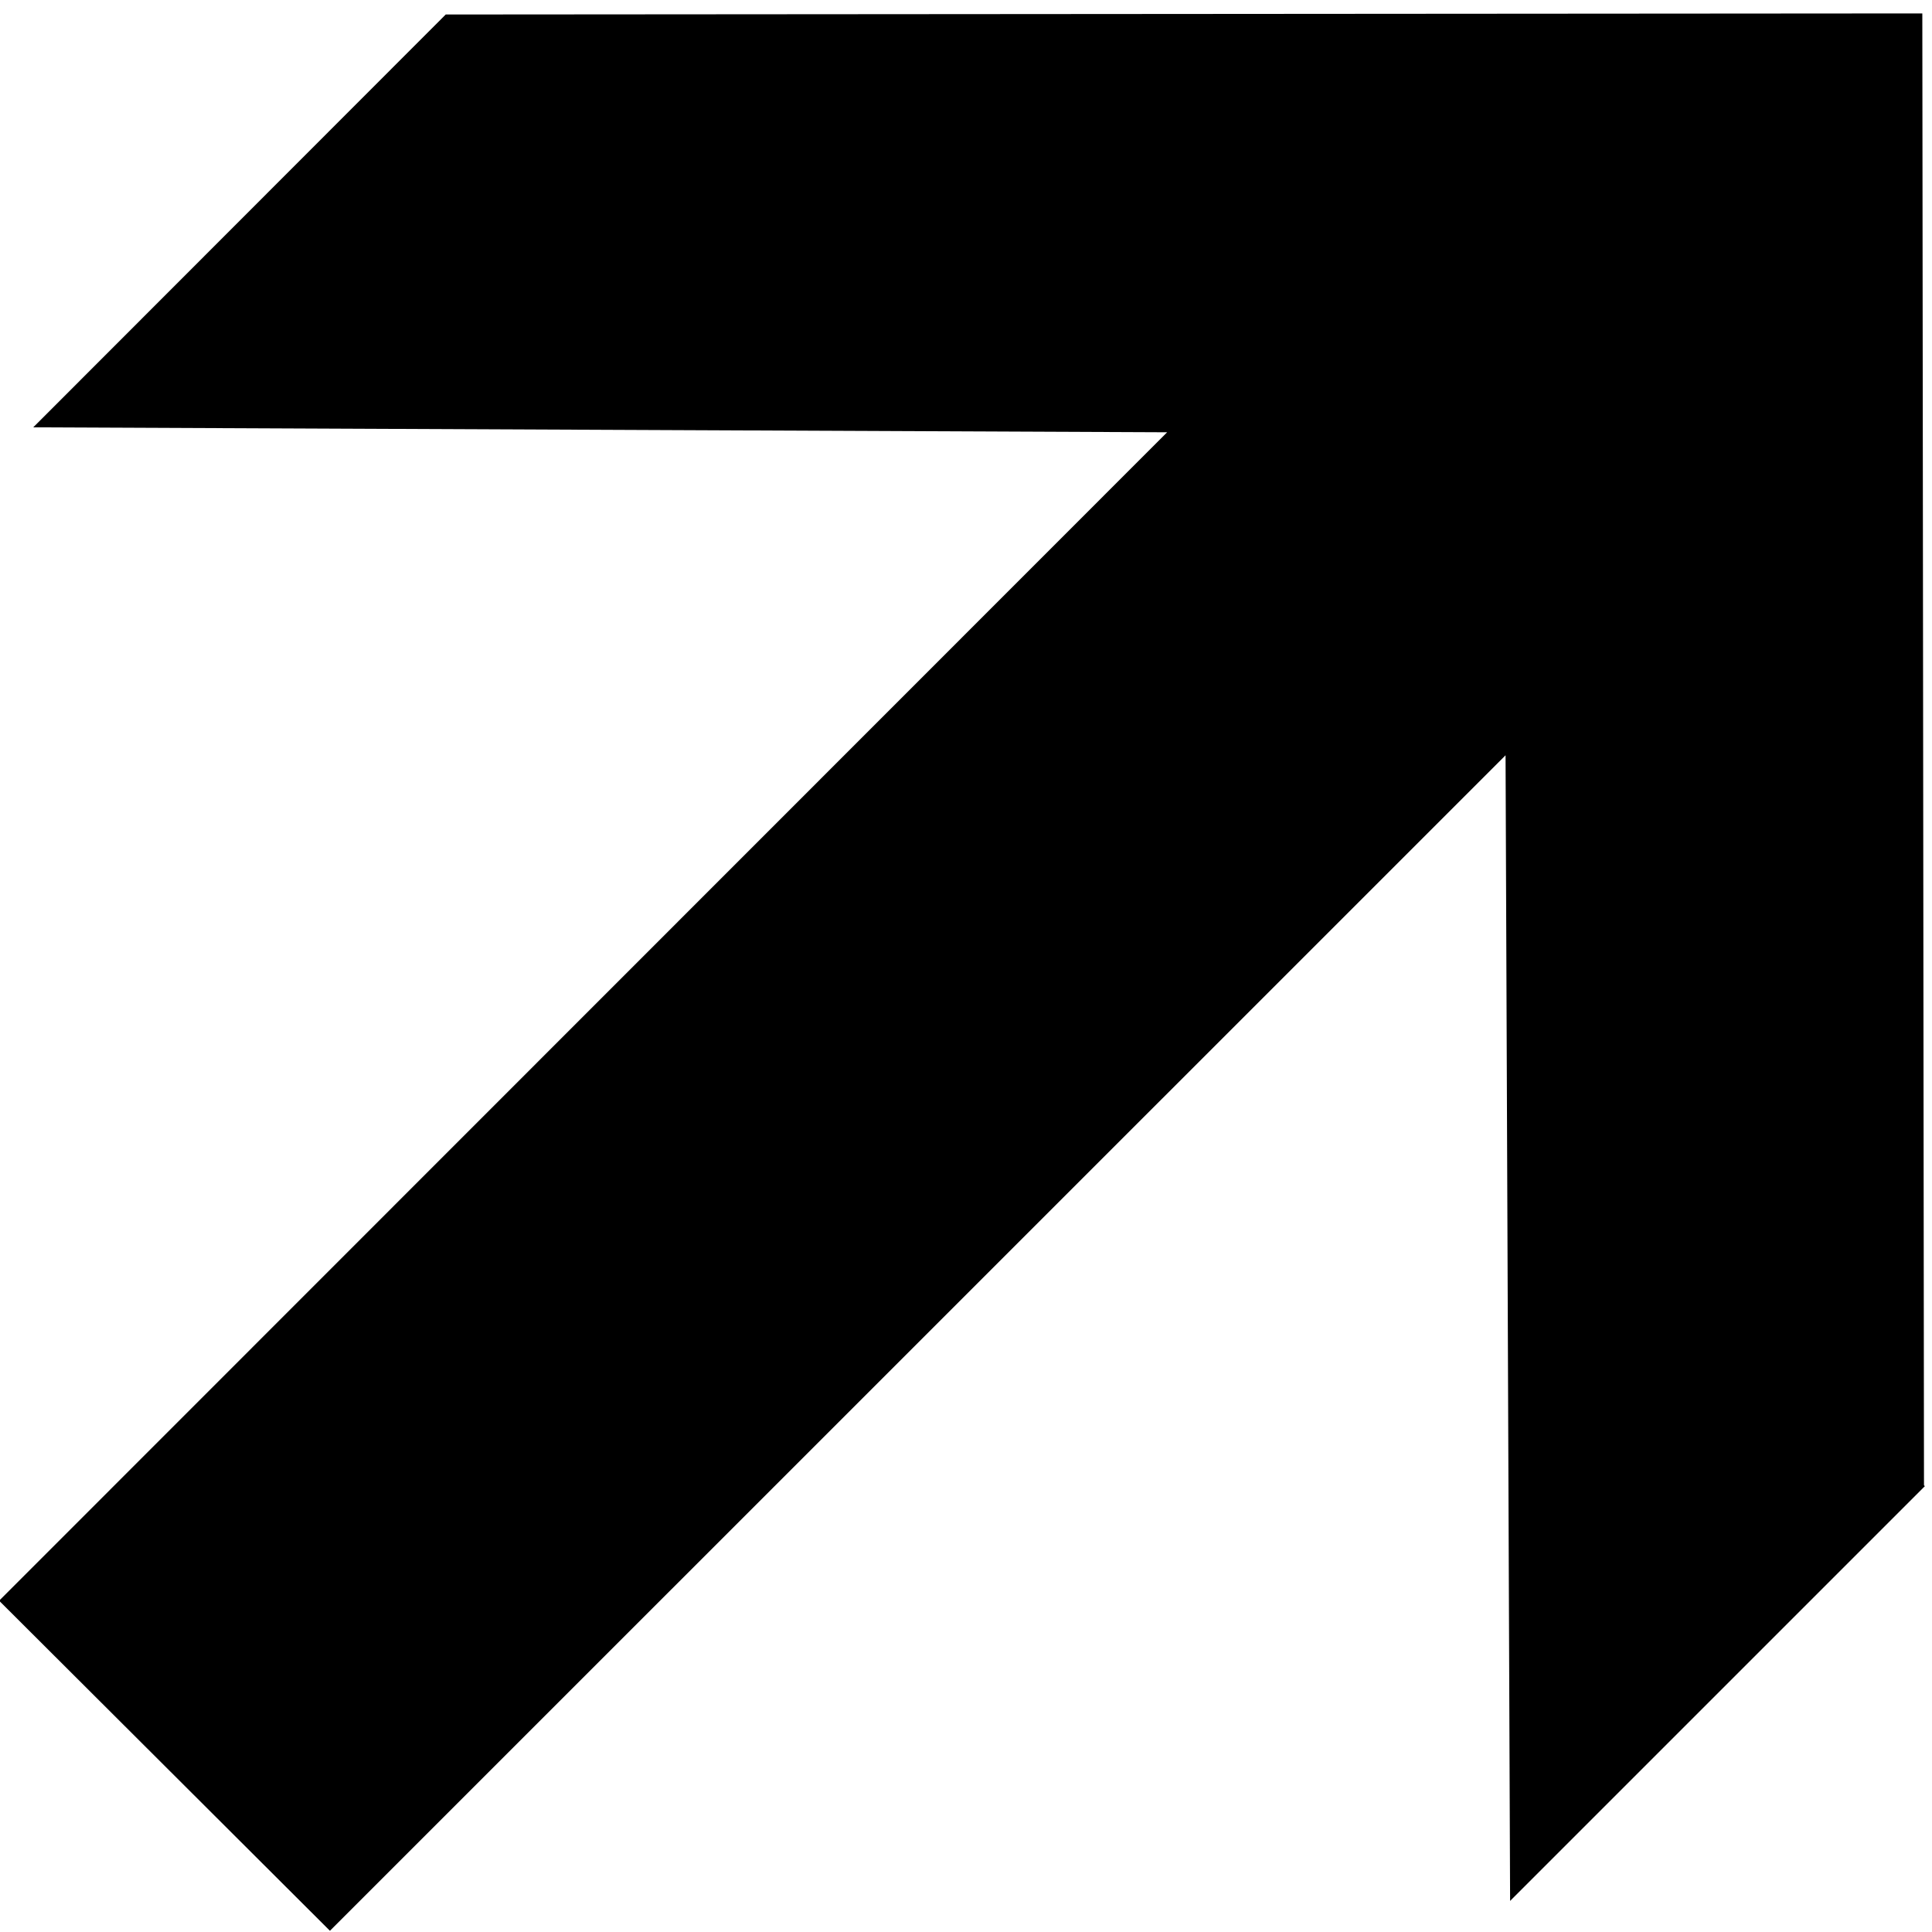 <!DOCTYPE svg PUBLIC "-//W3C//DTD SVG 20010904//EN"
"http://www.w3.org/TR/2001/REC-SVG-20010904/DTD/svg10.dtd">
<svg xmlns="http://www.w3.org/2000/svg" width="463" height="463" version="1.0">
  <path fill-rule="evenodd" stroke="#000" d="m460.581 356.158-.4-352.441-353.152.256L9.169 101.914l271.737 1.184L.5 383.606 79.068 462l282.23-282.201 1.09 274.552 98.193-98.193z"/>
</svg>